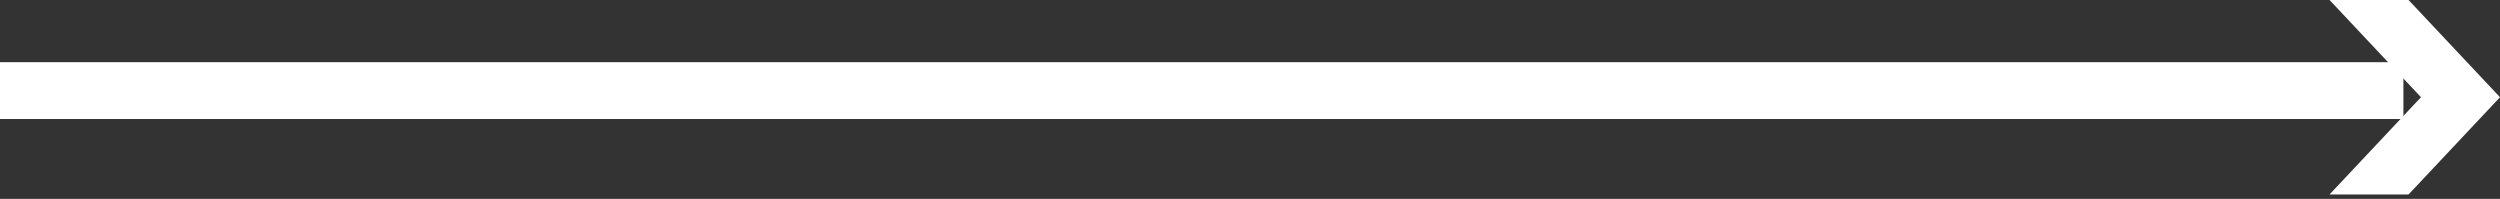 <svg width="88" height="7" viewBox="0 0 88 7" fill="none" xmlns="http://www.w3.org/2000/svg">
<rect x="0" y="0" width="88" height="7" fill="#333333" stroke="none"/>
<path d="M0 3.189H84.6" stroke="white" stroke-width="2" stroke-miterlimit="10"/>
<path d="M82 6.845L85.219 3.422L82 0H84.781L88 3.422L84.781 6.845H82Z" fill="white"/>
</svg>
